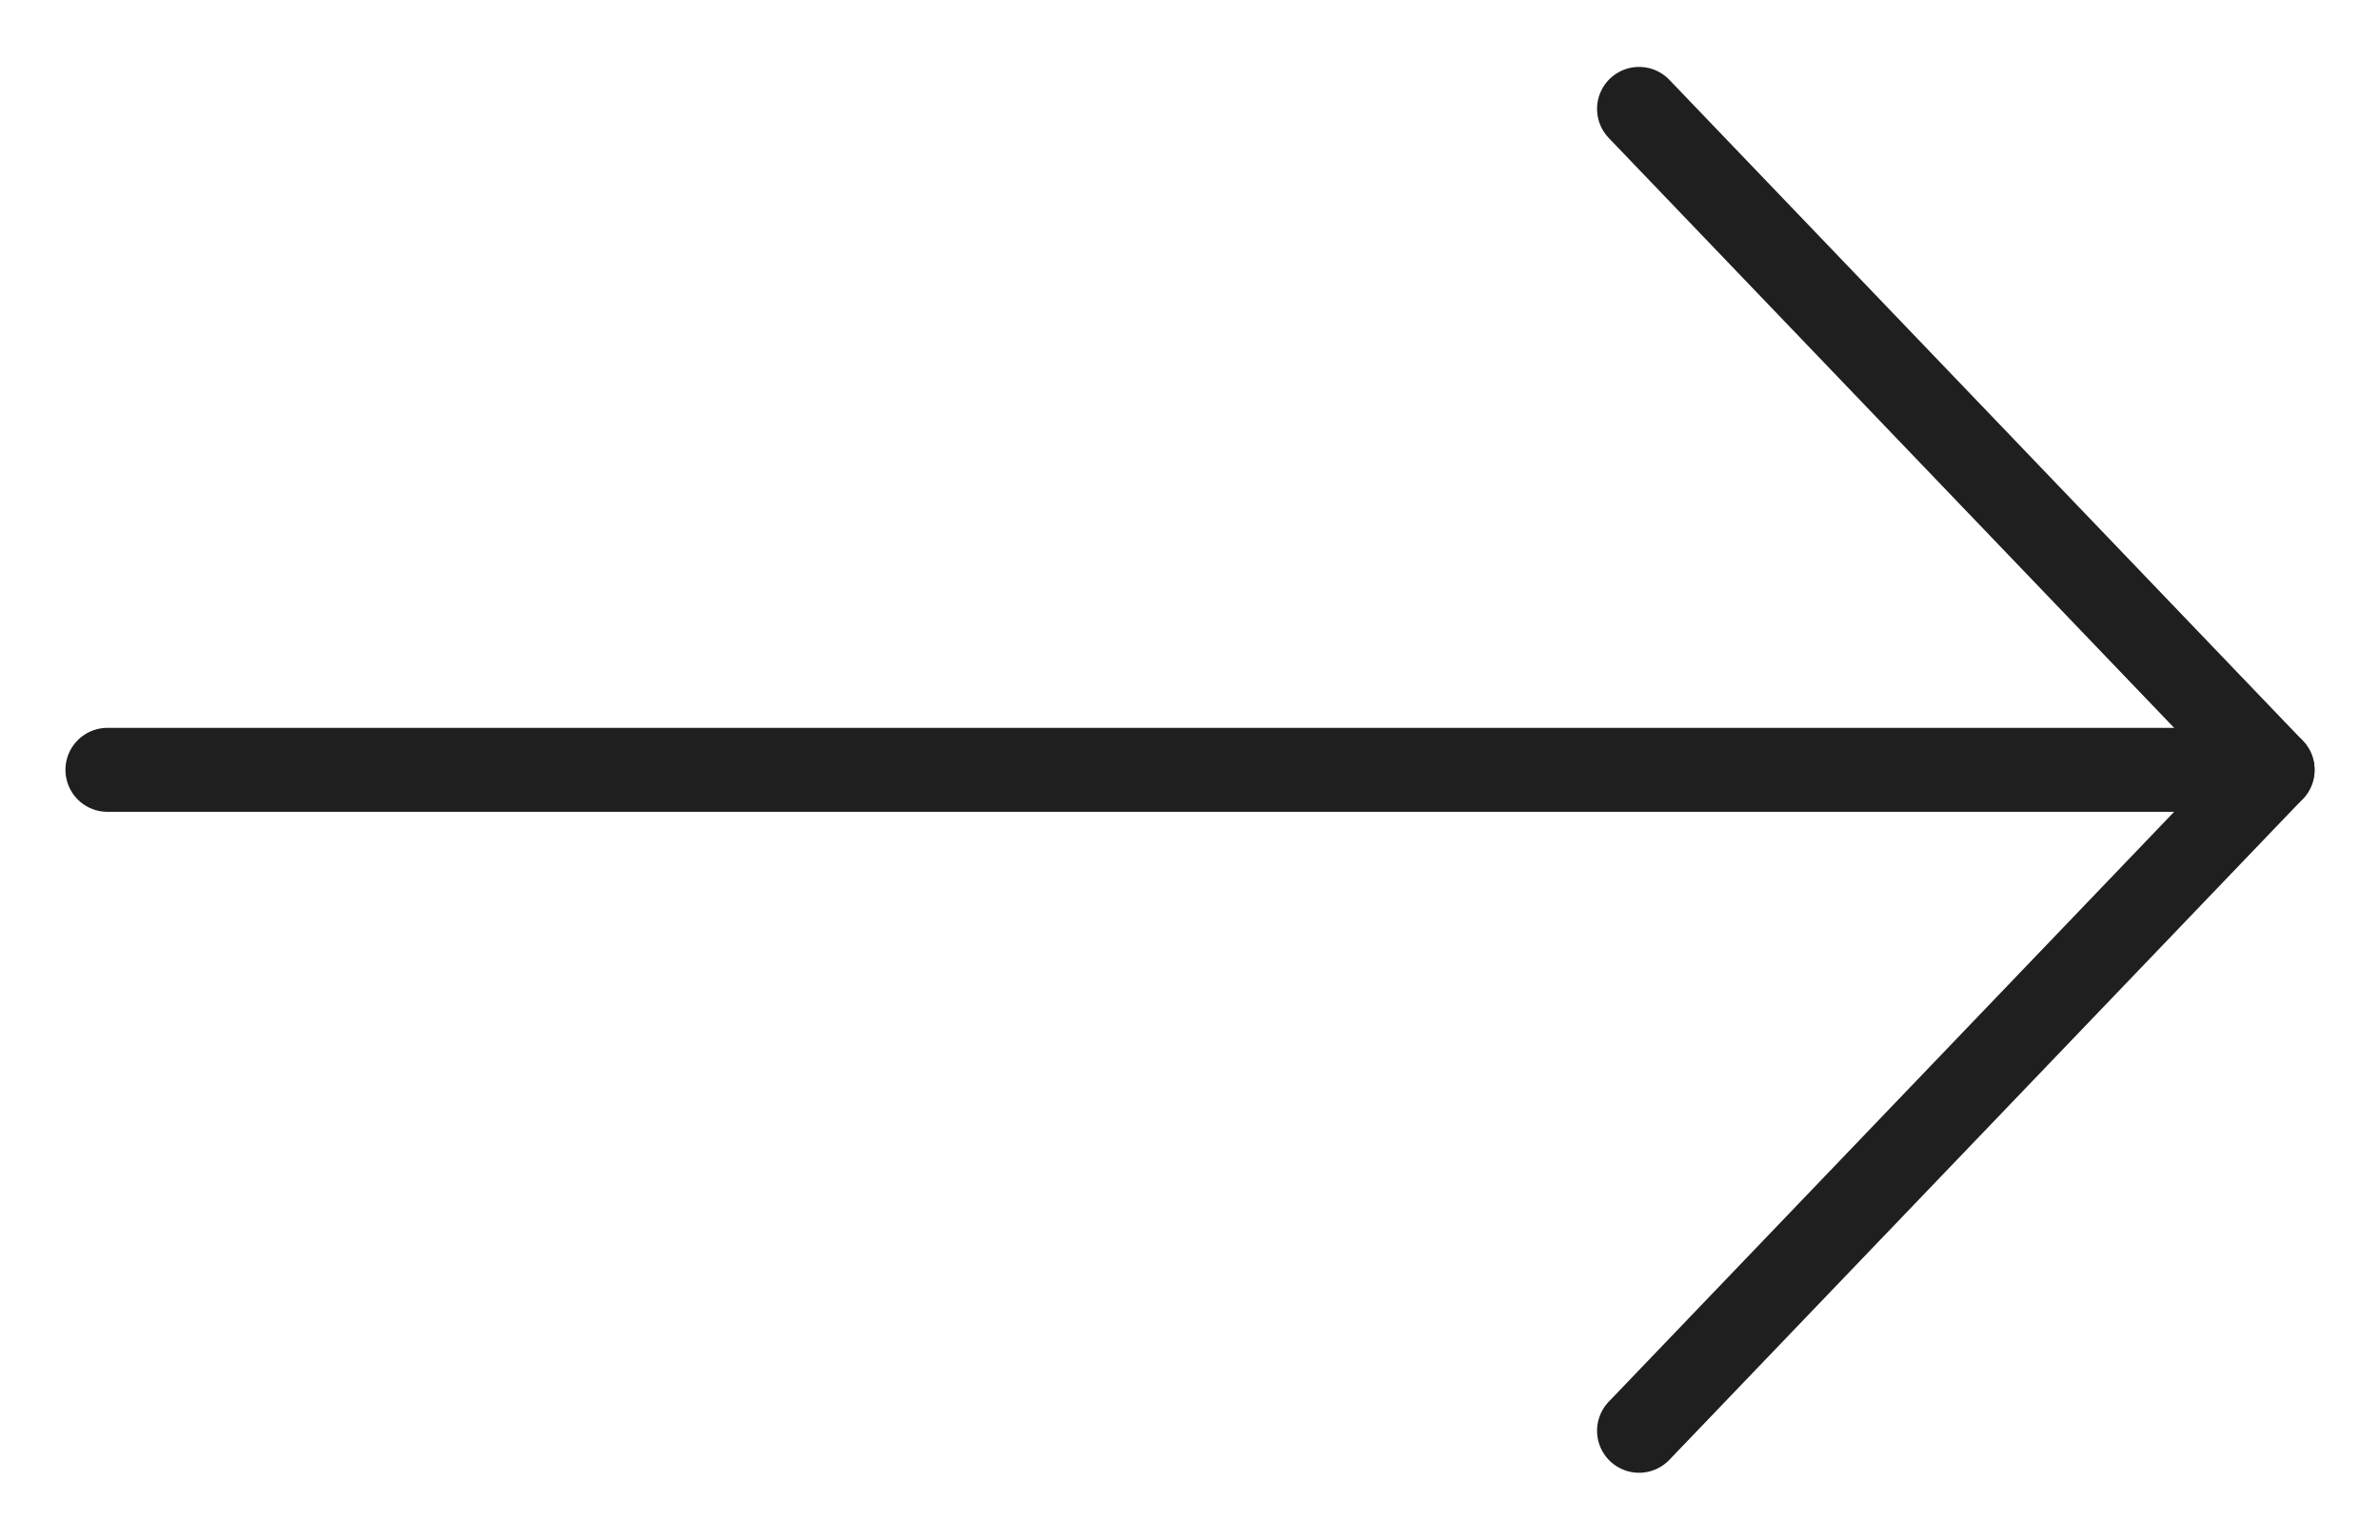 <svg width="34" height="22" viewBox="0 0 34 22" fill="none" xmlns="http://www.w3.org/2000/svg">
<path d="M23.415 20.444L32.465 11L23.415 1.556" stroke="#1F1F1F" stroke-width="1.2" stroke-linecap="round" stroke-linejoin="round"/>
<path d="M32.465 11H1.535" stroke="#1F1F1F" stroke-width="1.2" stroke-linecap="round" stroke-linejoin="round"/>
</svg>
